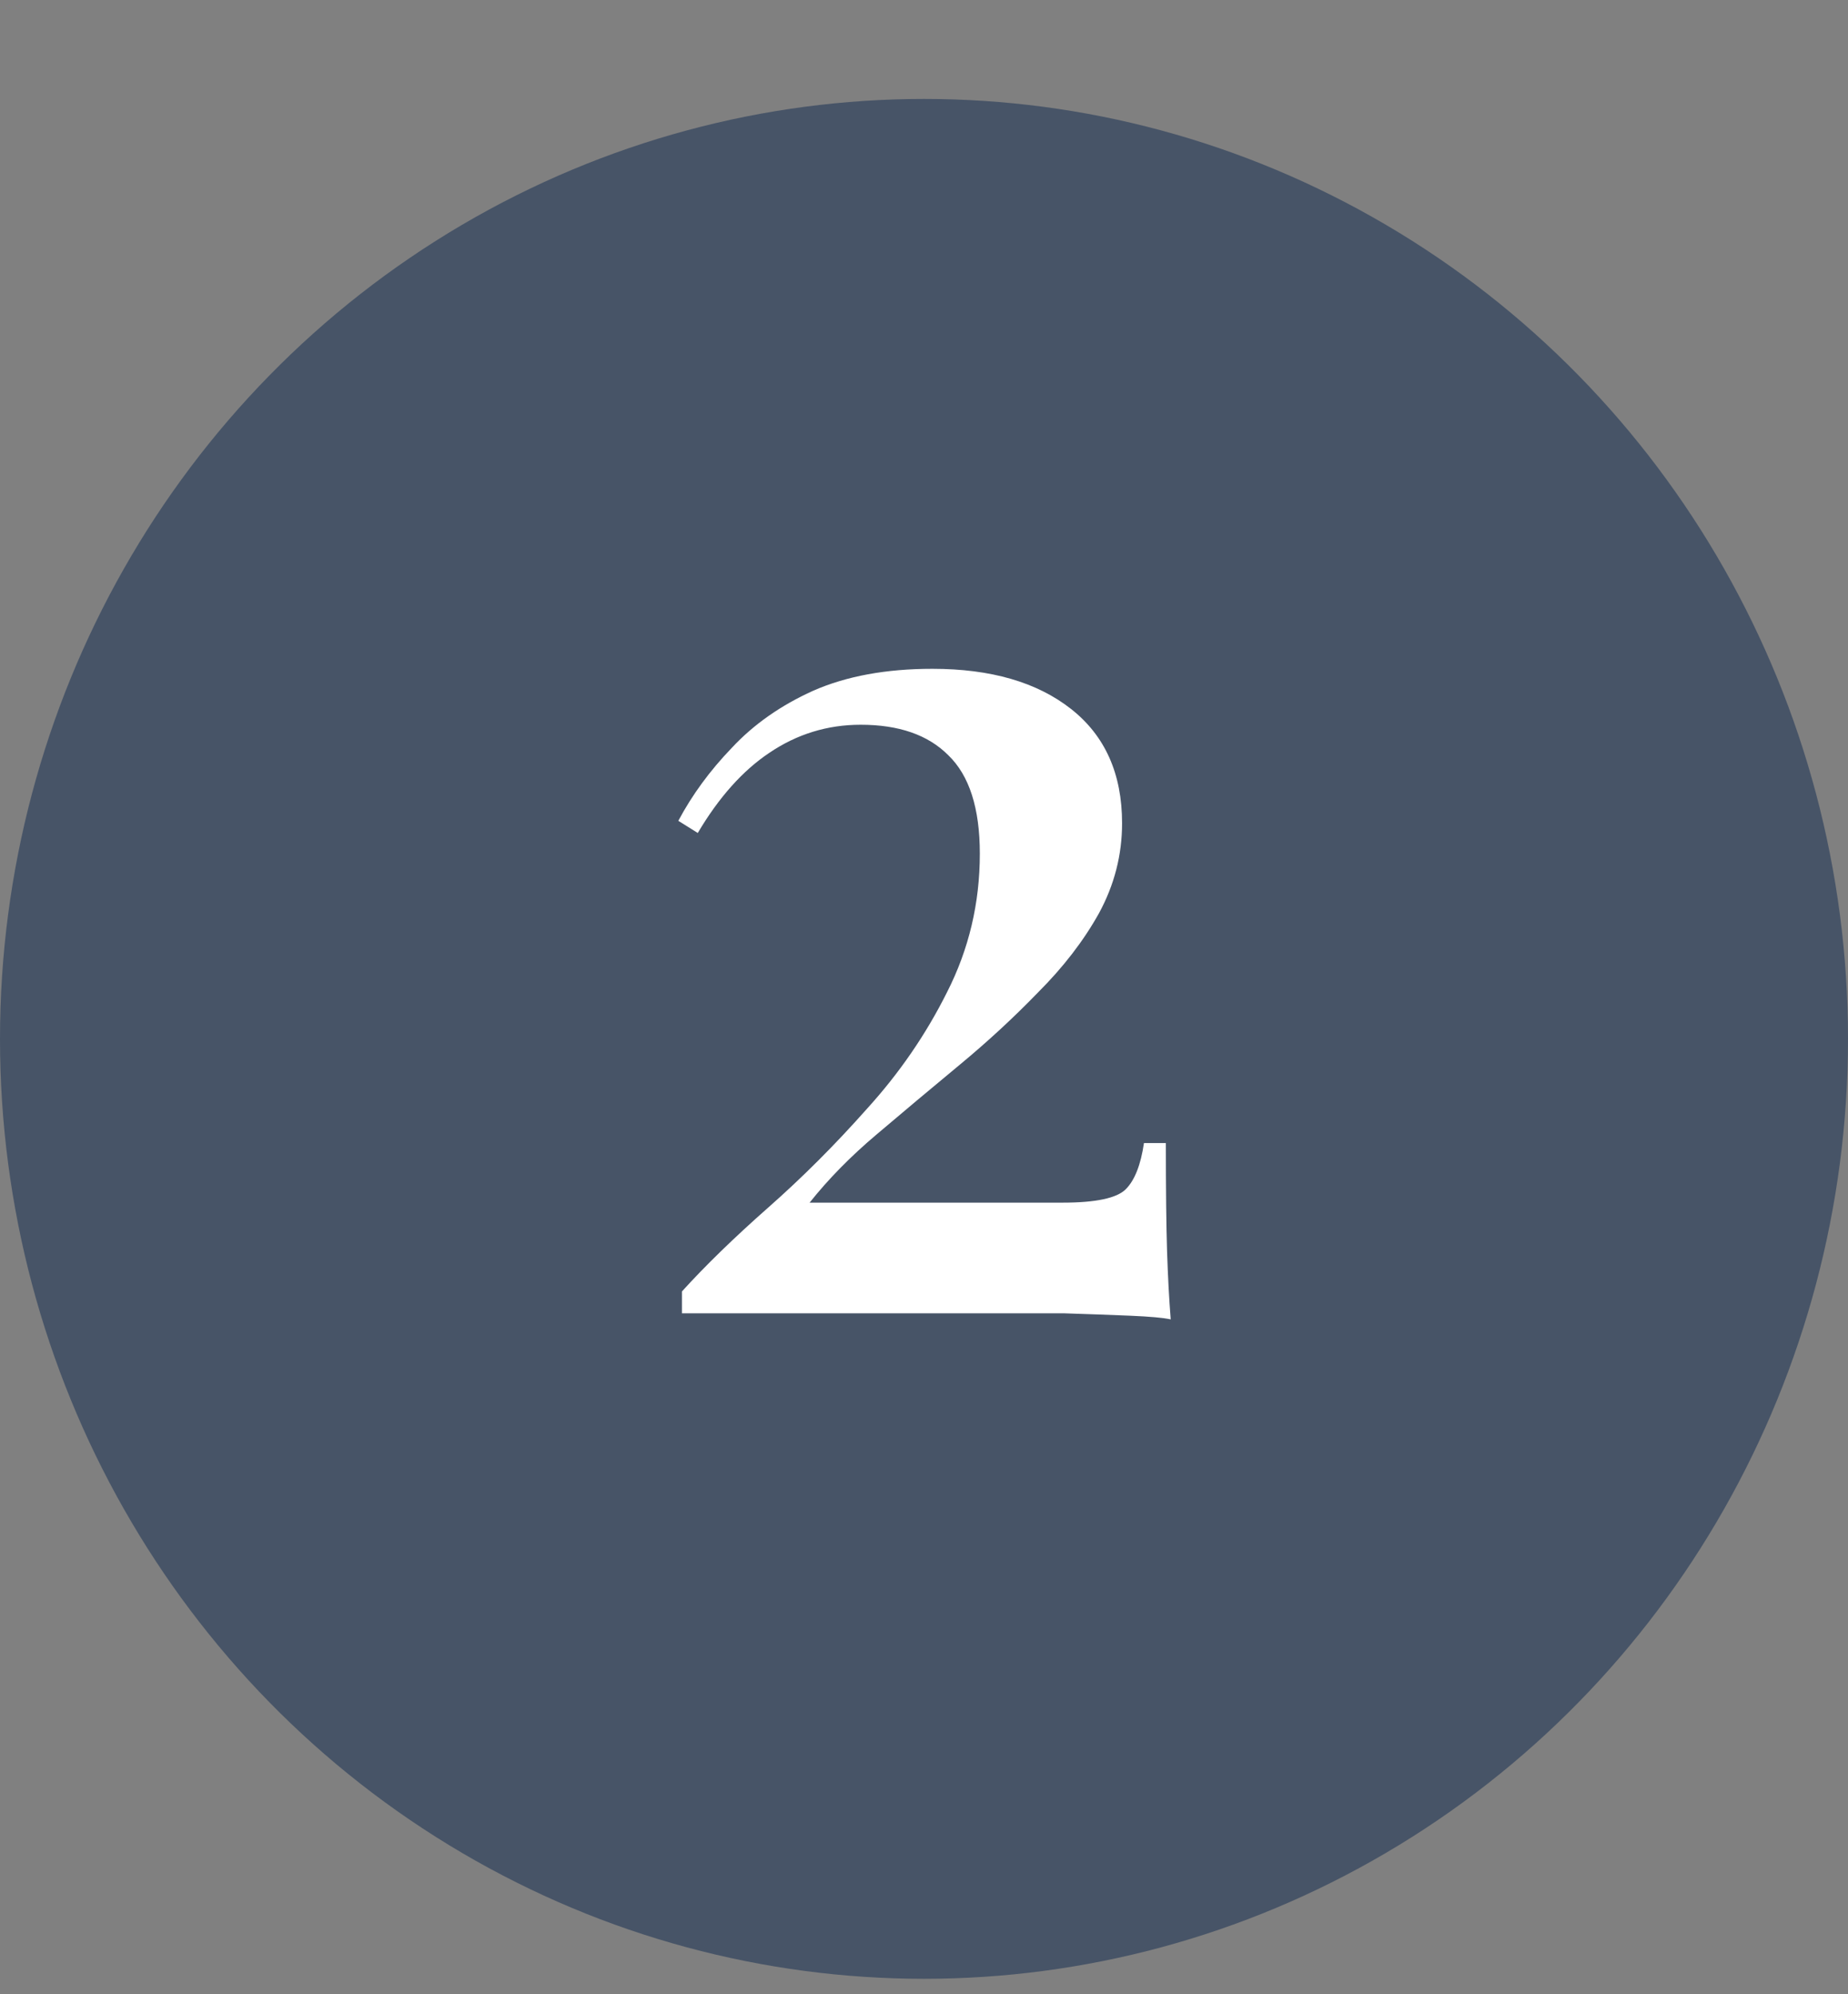 <svg xmlns="http://www.w3.org/2000/svg" width="38" height="41" viewBox="0 0 38 41" fill="none"><rect x="0" y="0" width="38" height="41" fill="#808080" stroke="none"/><ellipse cx="19" cy="21.358" rx="19" ry="19.324" fill="#475467"></ellipse><path d="M19.173 13.75C20.373 13.75 21.323 14.025 22.023 14.575C22.723 15.125 23.073 15.908 23.073 16.925C23.073 17.575 22.915 18.192 22.598 18.775C22.282 19.342 21.865 19.883 21.348 20.4C20.848 20.917 20.307 21.417 19.723 21.9C19.14 22.383 18.573 22.858 18.023 23.325C17.49 23.775 17.032 24.242 16.648 24.725H21.848C22.532 24.725 22.965 24.633 23.148 24.45C23.332 24.267 23.457 23.95 23.523 23.5H23.973C23.973 24.467 23.982 25.208 23.998 25.725C24.015 26.242 24.04 26.708 24.073 27.125C23.923 27.092 23.648 27.067 23.248 27.05C22.848 27.033 22.39 27.017 21.873 27C21.357 27 20.848 27 20.348 27H14.023V26.55C14.507 26.017 15.098 25.442 15.798 24.825C16.498 24.208 17.173 23.533 17.823 22.8C18.49 22.067 19.04 21.267 19.473 20.4C19.923 19.517 20.148 18.567 20.148 17.55C20.148 16.617 19.932 15.942 19.498 15.525C19.082 15.108 18.482 14.9 17.698 14.9C17.015 14.9 16.39 15.092 15.823 15.475C15.273 15.842 14.782 16.392 14.348 17.125L13.948 16.875C14.232 16.342 14.598 15.842 15.048 15.375C15.498 14.892 16.057 14.5 16.723 14.2C17.407 13.9 18.223 13.75 19.173 13.75Z" fill="white"></path></svg>